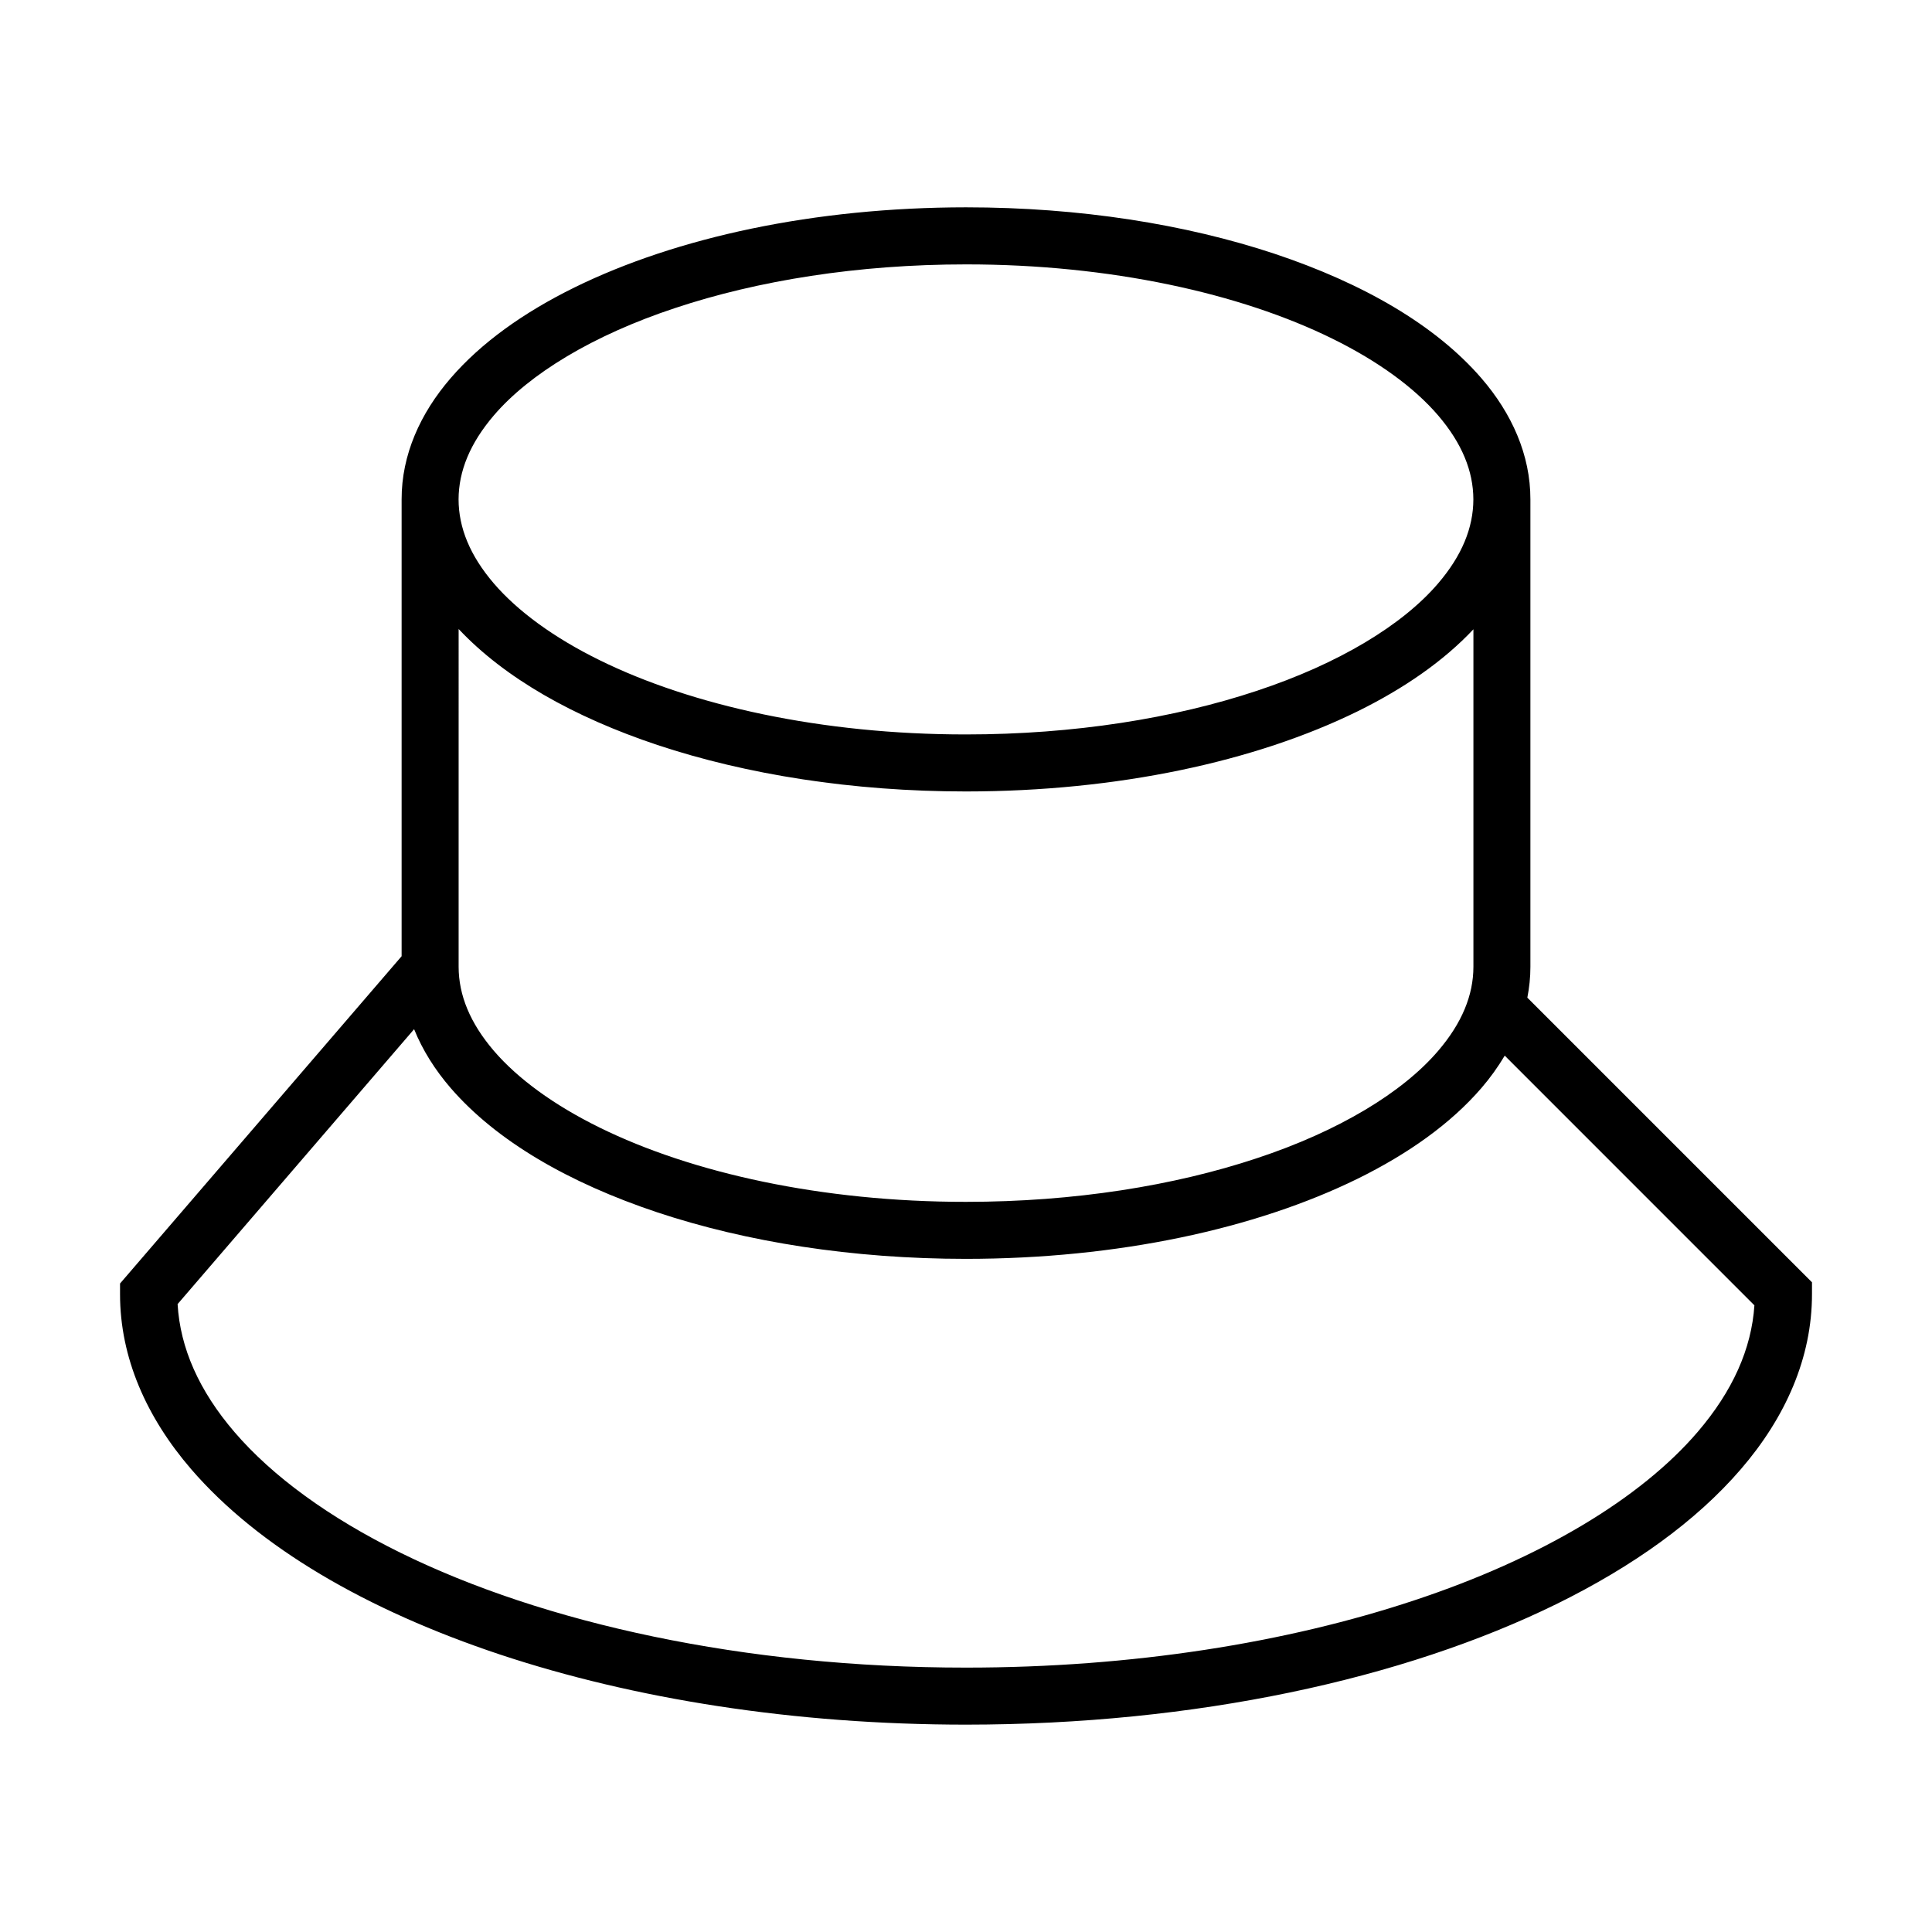 <?xml version="1.0" encoding="UTF-8"?>
<!-- Uploaded to: ICON Repo, www.iconrepo.com, Generator: ICON Repo Mixer Tools -->
<svg fill="#000000" width="800px" height="800px" version="1.1" viewBox="144 144 512 512" xmlns="http://www.w3.org/2000/svg">
 <path d="m548.76 408.39c0.523-2.676 0.816-5.394 0.812-8.172v-123.88c0.016-11.777-4.926-22.777-12.988-32.113-12.141-14.047-31.258-25.113-54.801-32.973-23.547-7.82-51.613-12.305-81.781-12.309-40.23 0.02-76.695 7.949-103.75 21.23-13.527 6.66-24.746 14.672-32.832 24.051-8.066 9.34-13.004 20.332-12.988 32.113v121.07l-74.621 86.734v2.805c-0.012 16.848 7.012 32.668 18.852 46.402 17.809 20.637 46.391 37.301 81.84 49.117 35.465 11.773 77.883 18.574 123.5 18.582 60.836-0.02 115.96-12.062 156.52-31.98 20.277-9.98 36.965-21.941 48.82-35.715 11.844-13.734 18.867-29.555 18.852-46.402v-3.129zm-273.89-154.3c9.418-11.02 26.312-21.281 48.109-28.48 21.781-7.246 48.359-11.547 77.016-11.543 38.207-0.02 72.742 7.68 97.09 19.68 12.172 5.981 21.75 13.012 28.035 20.344 6.309 7.375 9.32 14.75 9.336 22.258-0.016 7.512-3.027 14.887-9.336 22.258-9.41 11.023-26.312 21.281-48.105 28.484-21.781 7.246-48.367 11.547-77.023 11.543-38.203 0.02-72.738-7.684-97.086-19.68-12.176-5.981-21.754-13.02-28.043-20.348-6.309-7.371-9.32-14.746-9.336-22.258 0.023-7.508 3.039-14.883 9.344-22.258zm-9.328 56.605c12.191 12.973 30.422 23.305 52.68 30.738 23.555 7.82 51.617 12.309 81.785 12.312 40.23-0.02 76.699-7.949 103.76-21.23 12.395-6.106 22.816-13.355 30.703-21.746v89.453c-0.016 7.508-3.027 14.883-9.336 22.258-9.41 11.02-26.312 21.281-48.105 28.48-21.781 7.246-48.367 11.547-77.023 11.543-38.203 0.02-72.738-7.68-97.086-19.68-12.176-5.981-21.754-13.012-28.043-20.344-6.309-7.375-9.32-14.75-9.336-22.258zm328.34 212.8c-15.074 17.609-41.438 33.473-75.137 44.629-33.691 11.199-74.629 17.816-118.74 17.809-58.805 0.02-112-11.789-149.85-30.426-18.93-9.301-33.973-20.289-44.031-32.012-9.375-10.938-14.383-22.254-15.059-33.895l62.676-72.852c2.242 5.551 5.543 10.785 9.684 15.582 12.148 14.047 31.262 25.113 54.801 32.969 23.555 7.824 51.617 12.309 81.785 12.312 40.23-0.02 76.699-7.949 103.76-21.23 13.527-6.66 24.742-14.672 32.828-24.051 2.348-2.719 4.394-5.594 6.172-8.574l66.164 66.176c-0.762 11.523-5.762 22.727-15.051 33.562z"/>
</svg>